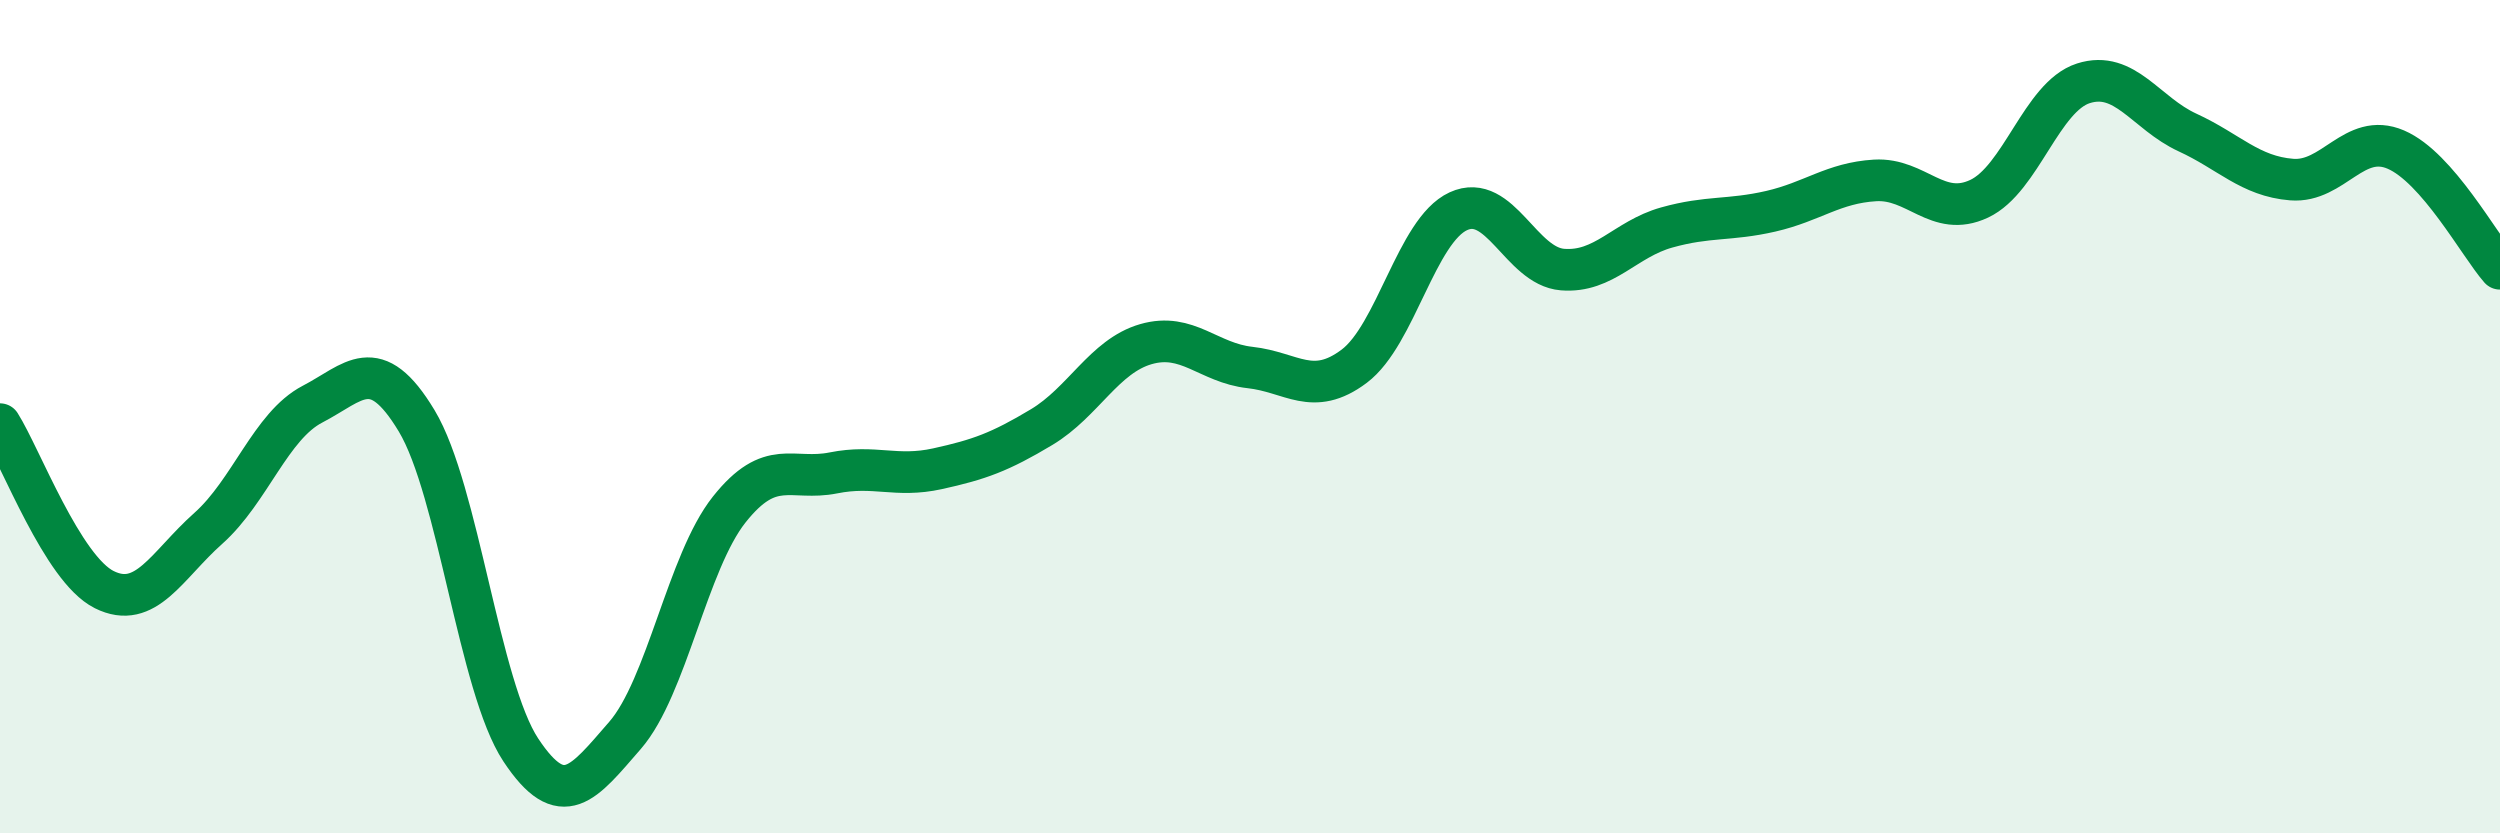 
    <svg width="60" height="20" viewBox="0 0 60 20" xmlns="http://www.w3.org/2000/svg">
      <path
        d="M 0,10.18 C 0.5,10.97 1.5,13.65 2.5,14.15 C 3.5,14.65 4,13.57 5,12.68 C 6,11.79 6.5,10.22 7.5,9.7 C 8.5,9.18 9,8.44 10,10.1 C 11,11.76 11.5,16.49 12.5,18 C 13.5,19.51 14,18.8 15,17.65 C 16,16.5 16.5,13.49 17.5,12.23 C 18.5,10.97 19,11.55 20,11.35 C 21,11.15 21.5,11.47 22.5,11.25 C 23.5,11.03 24,10.85 25,10.25 C 26,9.65 26.5,8.55 27.5,8.26 C 28.5,7.97 29,8.71 30,8.82 C 31,8.93 31.5,9.54 32.5,8.79 C 33.5,8.04 34,5.53 35,5.07 C 36,4.61 36.5,6.39 37.5,6.47 C 38.5,6.55 39,5.74 40,5.46 C 41,5.18 41.5,5.3 42.5,5.07 C 43.5,4.84 44,4.39 45,4.33 C 46,4.27 46.5,5.24 47.5,4.77 C 48.5,4.3 49,2.32 50,2 C 51,1.68 51.5,2.72 52.5,3.18 C 53.5,3.64 54,4.23 55,4.31 C 56,4.39 56.5,3.16 57.5,3.59 C 58.5,4.02 59.5,5.88 60,6.45L60 20L0 20Z"
        fill="#008740"
        opacity="0.1"
        stroke-linecap="round"
        stroke-linejoin="round"
      />
      <path
        d="M 0,10.18 C 0.5,10.97 1.5,13.65 2.5,14.15 C 3.5,14.65 4,13.57 5,12.68 C 6,11.79 6.5,10.22 7.5,9.7 C 8.5,9.18 9,8.44 10,10.1 C 11,11.76 11.5,16.49 12.5,18 C 13.5,19.51 14,18.8 15,17.65 C 16,16.5 16.5,13.49 17.5,12.23 C 18.5,10.97 19,11.55 20,11.35 C 21,11.15 21.5,11.47 22.5,11.25 C 23.5,11.03 24,10.85 25,10.25 C 26,9.65 26.5,8.55 27.5,8.26 C 28.5,7.97 29,8.71 30,8.82 C 31,8.93 31.5,9.54 32.5,8.79 C 33.5,8.04 34,5.53 35,5.07 C 36,4.61 36.5,6.39 37.5,6.47 C 38.5,6.55 39,5.74 40,5.46 C 41,5.18 41.5,5.3 42.5,5.07 C 43.5,4.84 44,4.39 45,4.33 C 46,4.27 46.5,5.24 47.5,4.77 C 48.5,4.3 49,2.32 50,2 C 51,1.68 51.5,2.72 52.5,3.18 C 53.5,3.64 54,4.23 55,4.31 C 56,4.39 56.5,3.16 57.5,3.59 C 58.5,4.02 59.5,5.88 60,6.45"
        stroke="#008740"
        stroke-width="1"
        fill="none"
        stroke-linecap="round"
        stroke-linejoin="round"
      />
    </svg>
  